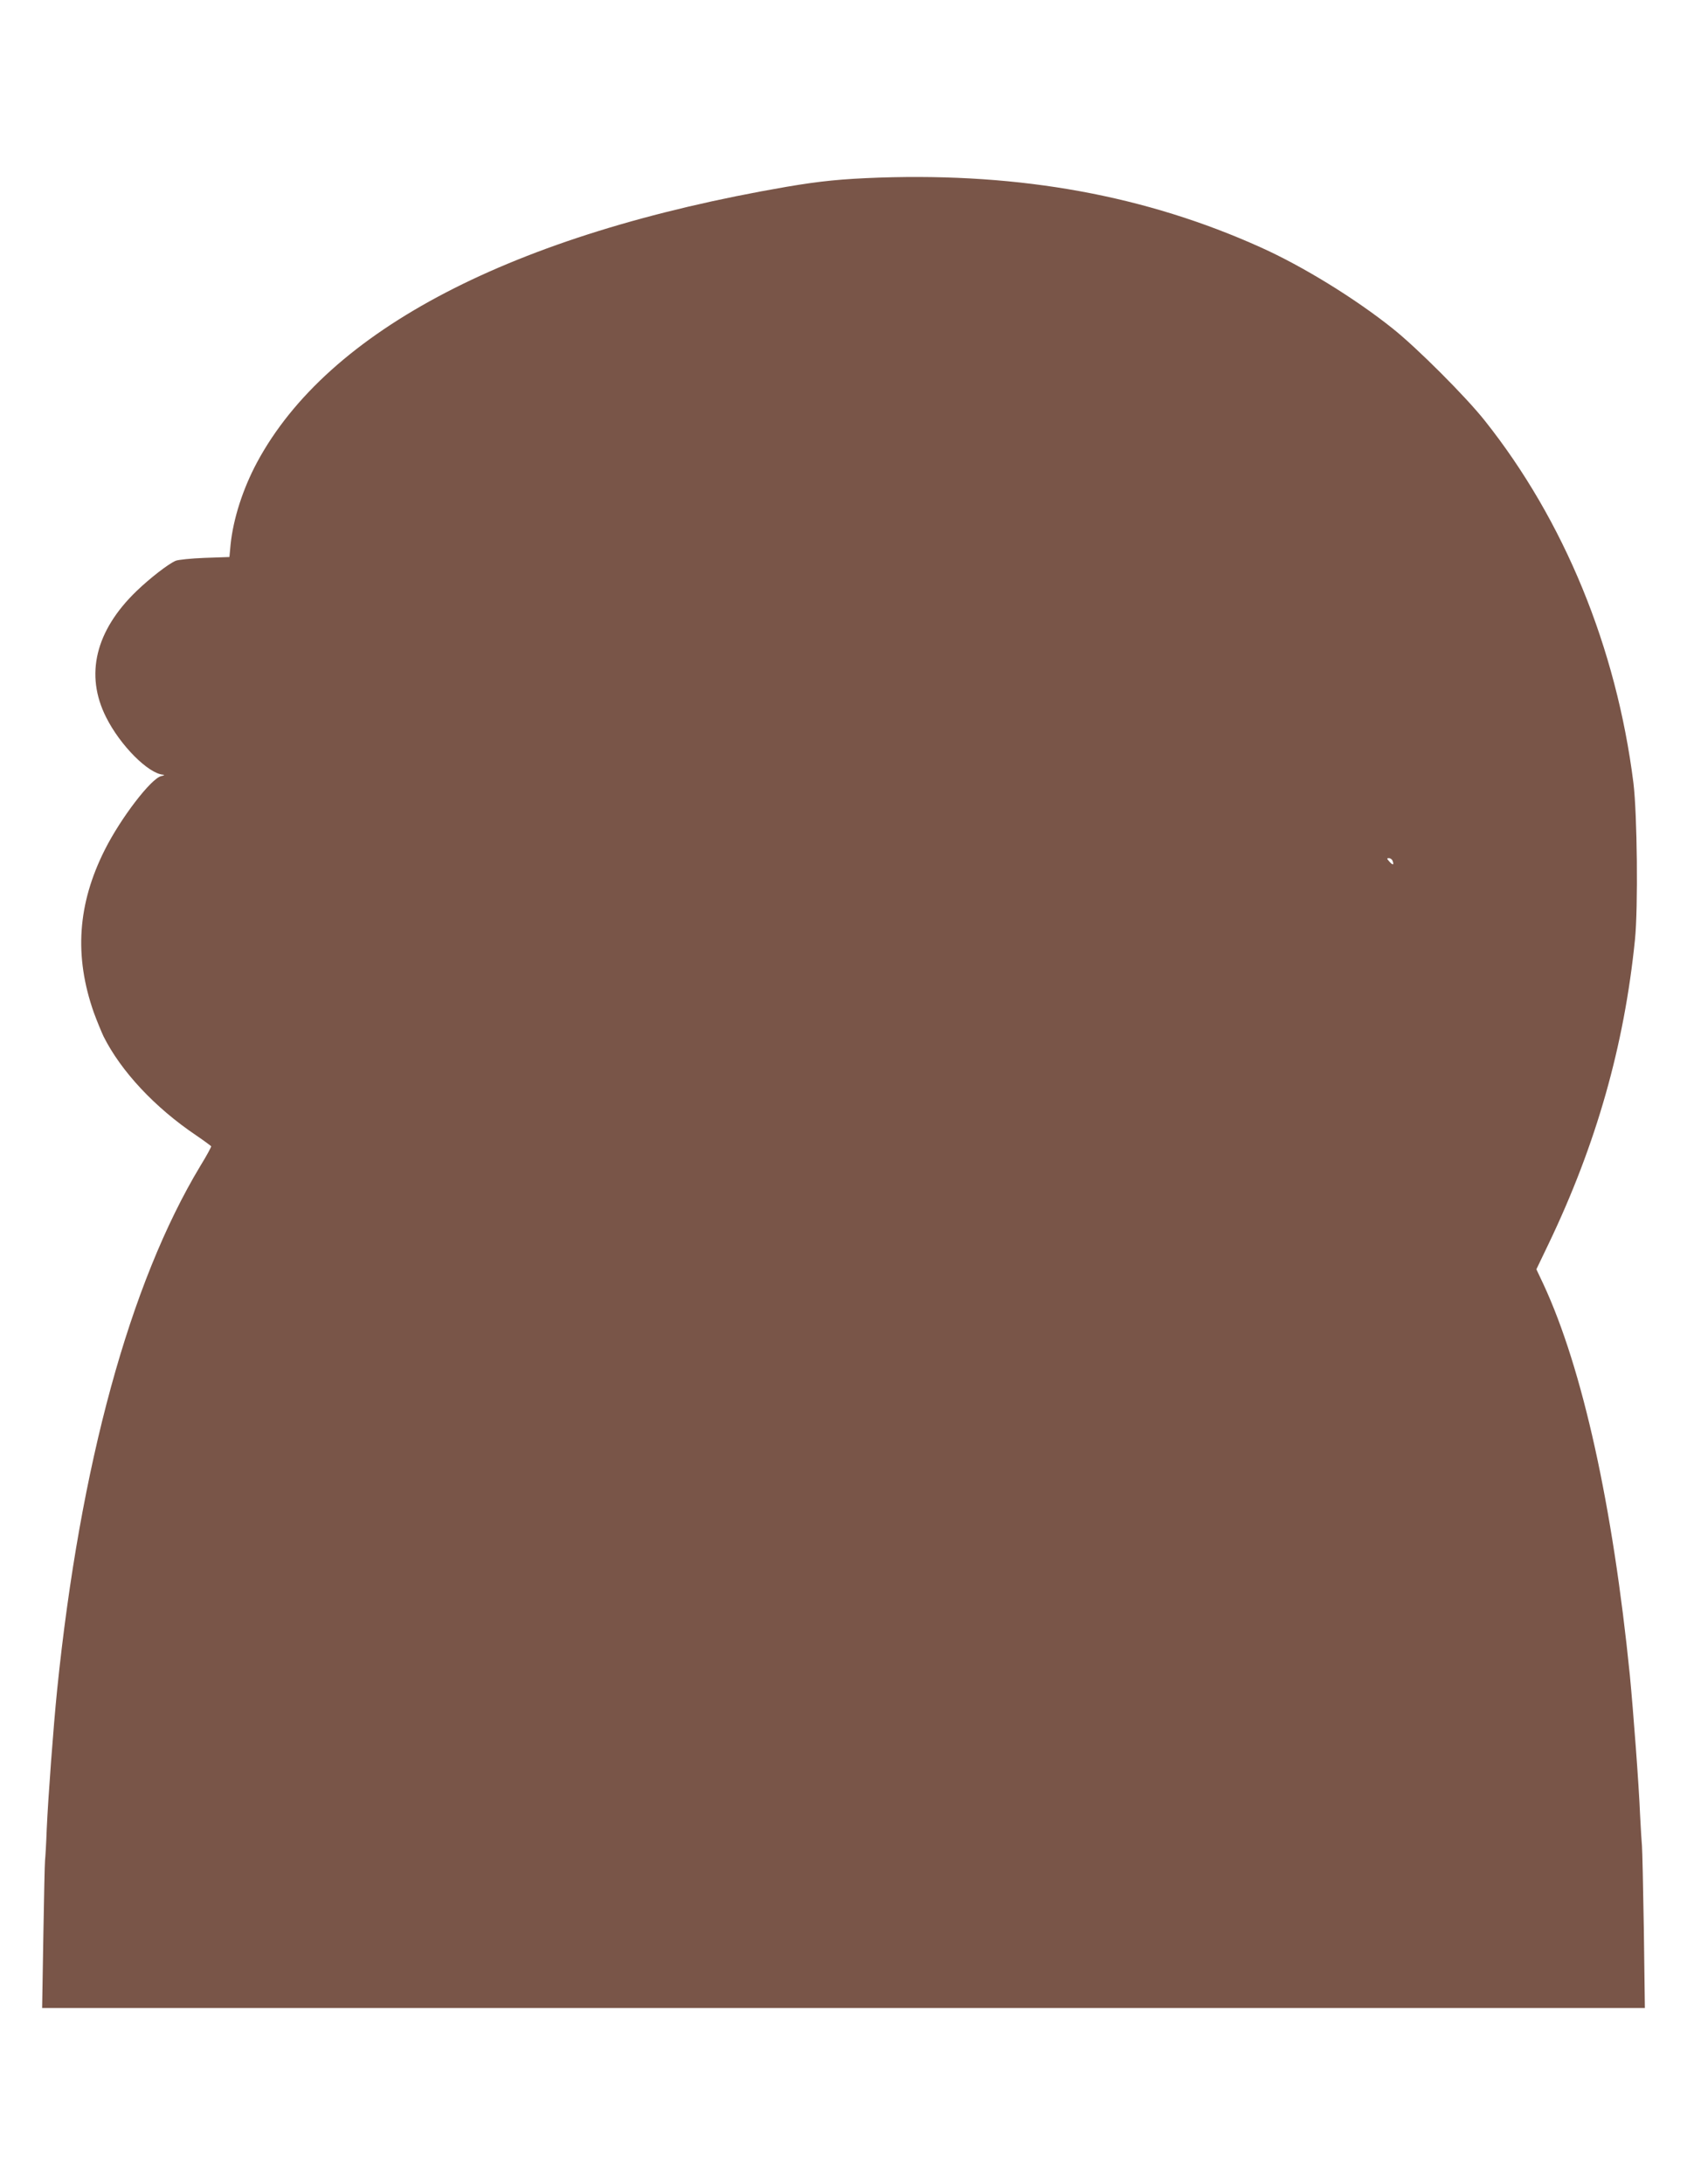 <?xml version="1.0" standalone="no"?>
<!DOCTYPE svg PUBLIC "-//W3C//DTD SVG 20010904//EN"
 "http://www.w3.org/TR/2001/REC-SVG-20010904/DTD/svg10.dtd">
<svg version="1.0" xmlns="http://www.w3.org/2000/svg"
 width="989pt" height="1280pt" viewBox="0 0 989 1280"
 preserveAspectRatio="xMidYMid meet">
<g transform="translate(0,1280) scale(0.1,-0.1)"
fill="#795548" stroke="none">
<path d="M5155 11759 c-222 -8 -344 -20 -544 -54 -1605 -276 -2686 -838 -3104
-1615 -83 -155 -139 -329 -155 -480 l-7 -75 -145 -5 c-80 -3 -156 -11 -170
-17 -43 -18 -152 -103 -229 -177 -242 -233 -304 -492 -179 -740 83 -166 248
-331 335 -337 10 -1 5 -4 -11 -8 -59 -12 -238 -246 -331 -431 -161 -319 -181
-625 -65 -955 18 -49 44 -112 57 -140 103 -205 301 -417 543 -580 47 -32 86
-61 88 -64 1 -4 -27 -56 -64 -116 -413 -686 -704 -1749 -839 -3070 -22 -216
-53 -635 -61 -815 -3 -85 -8 -168 -10 -185 -2 -16 -6 -218 -10 -447 l-7 -418
4698 0 4698 0 -6 458 c-4 251 -9 473 -11 492 -2 19 -7 100 -11 180 -7 178 -40
611 -60 820 -100 994 -277 1797 -506 2291 l-42 89 71 148 c279 582 444 1160
507 1785 19 187 13 736 -9 917 -100 794 -406 1539 -872 2125 -112 141 -397
426 -539 539 -220 176 -527 365 -774 476 -672 303 -1402 437 -2236 409z m3009
-4005 c10 -25 1 -27 -19 -4 -15 17 -16 20 -3 20 9 0 19 -7 22 -16z"/>
</g>
</svg>
